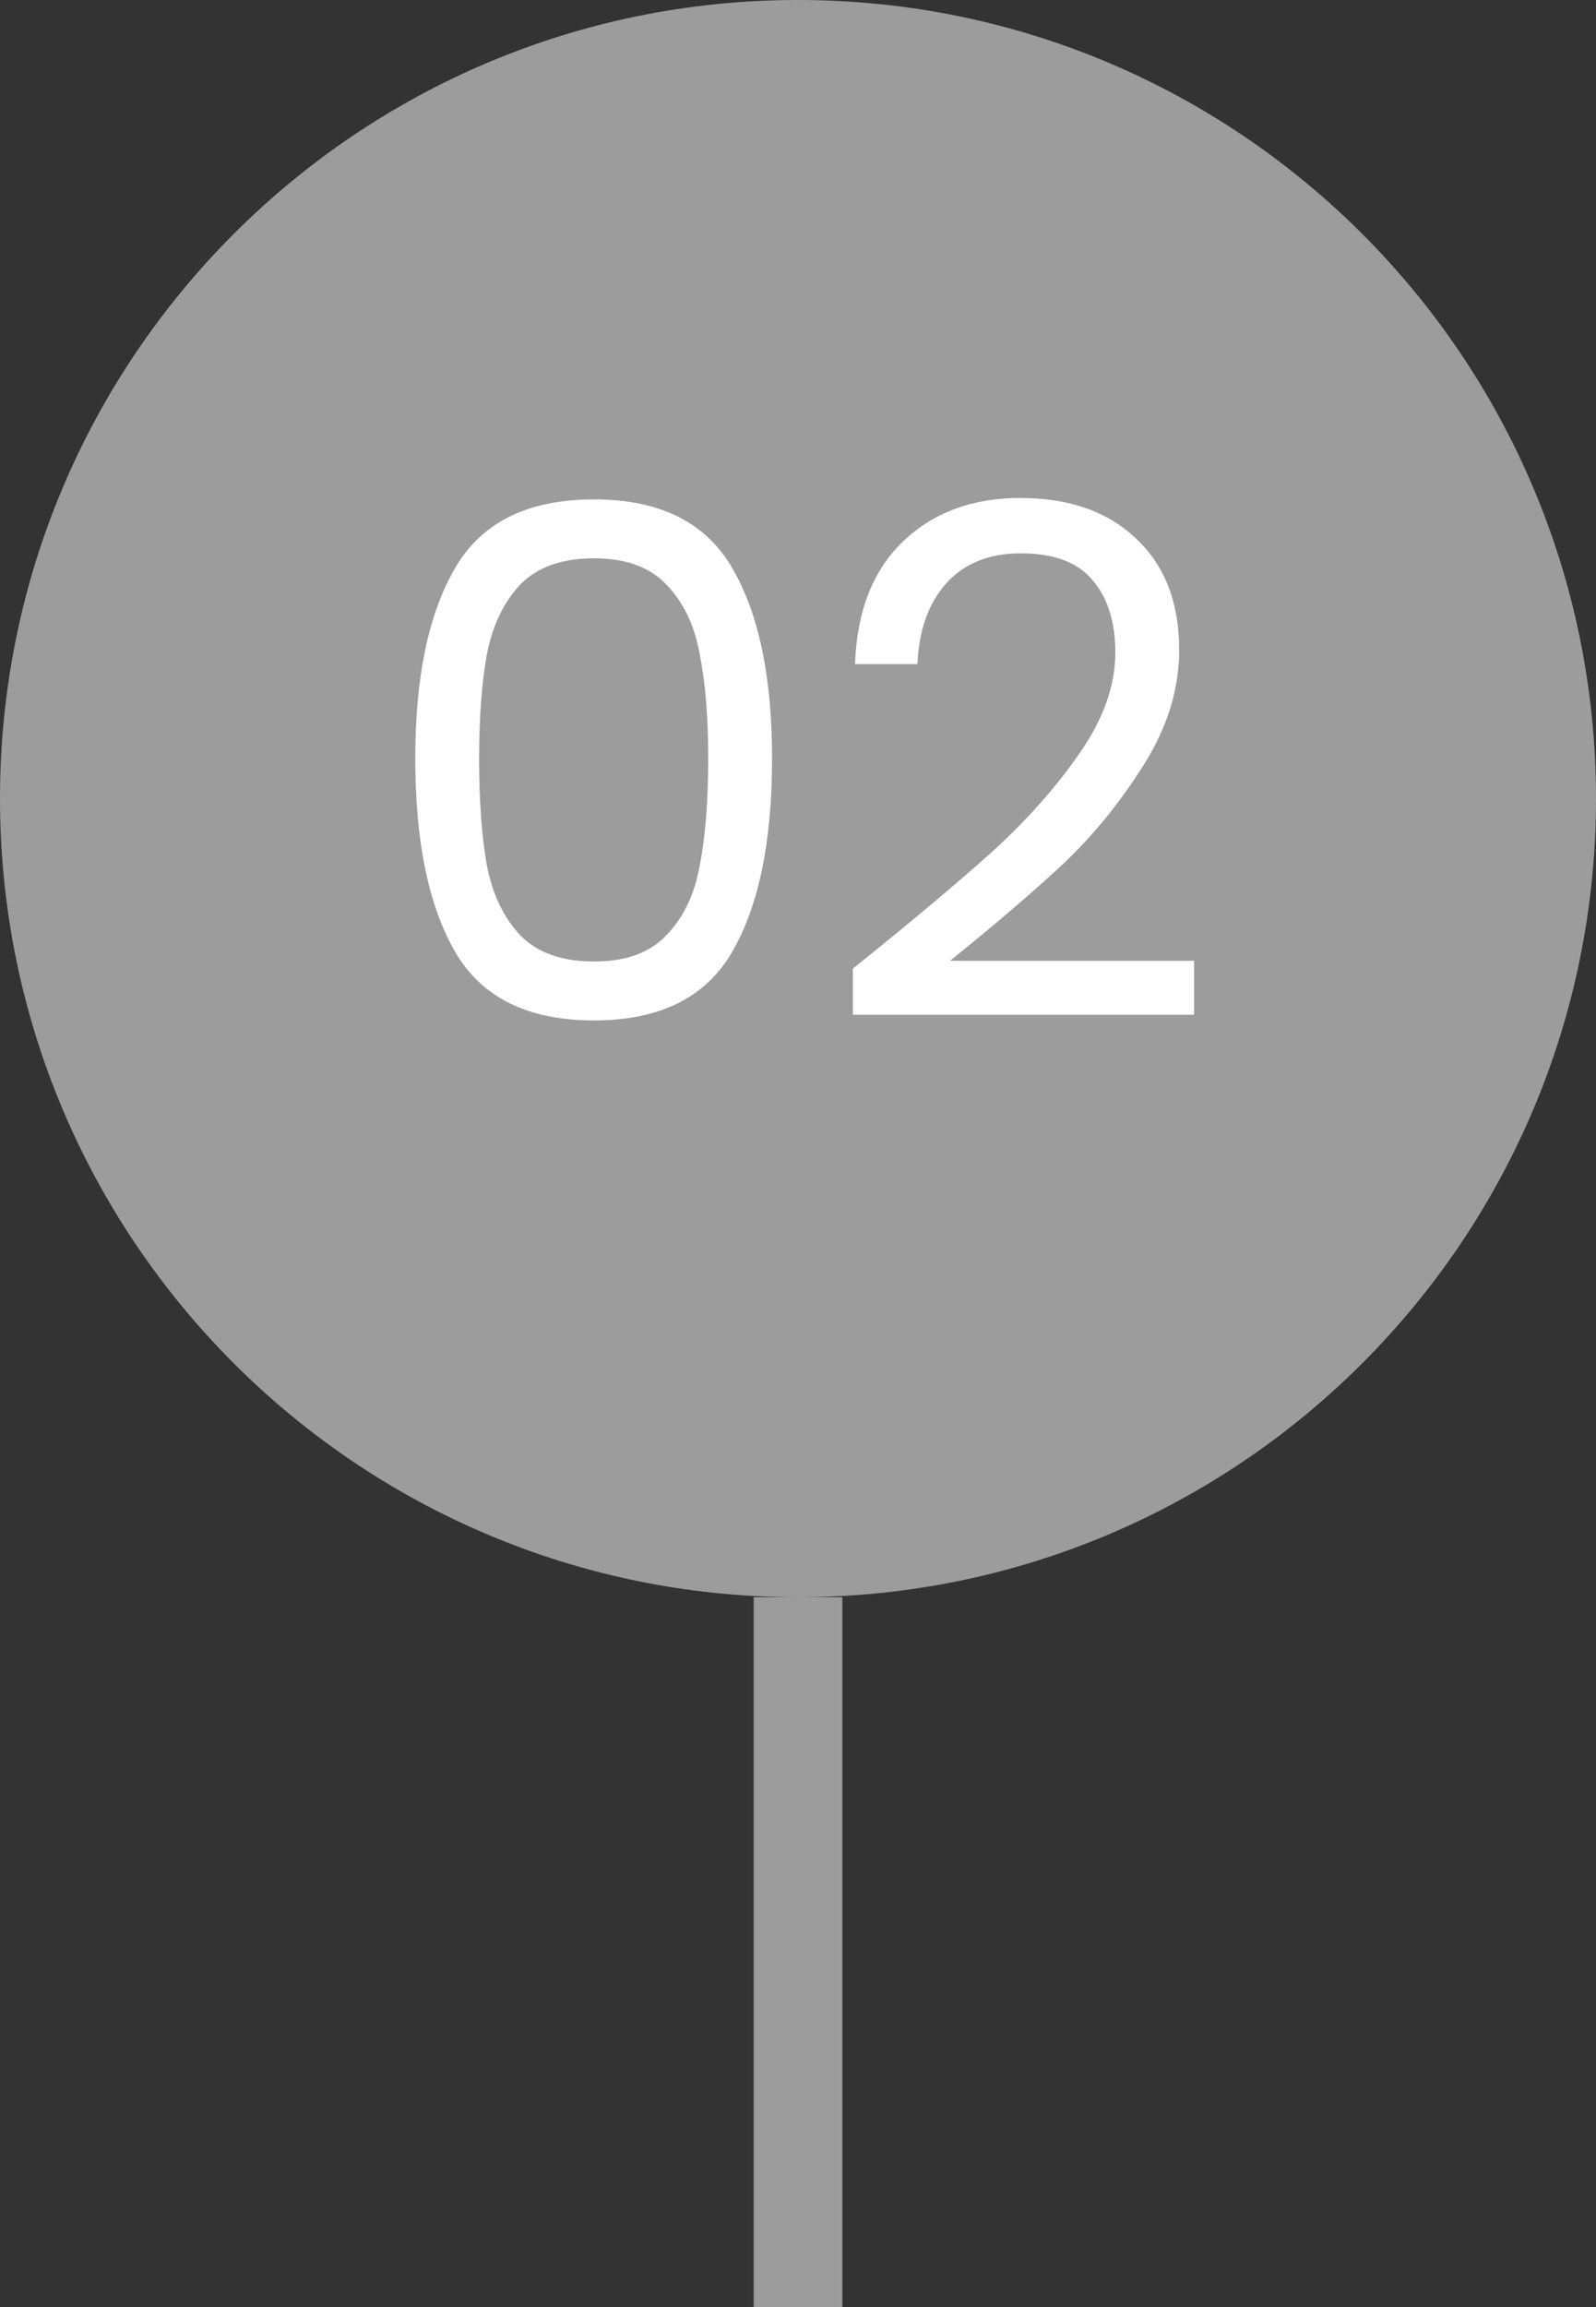 <svg width="36" height="52" viewBox="0 0 36 52" fill="none" xmlns="http://www.w3.org/2000/svg">
<rect x="0" y="0" width="36" height="52" fill="#333333" stroke="none"/>
<path fill-rule="evenodd" clip-rule="evenodd" d="M18 36C27.941 36 36 27.941 36 18C36 8.059 27.941 0 18 0C8.059 0 0 8.059 0 18C0 27.941 8.059 36 18 36Z" fill="#9C9C9C"/>
<path d="M9.367 17.096C9.367 15.261 9.666 13.832 10.263 12.808C10.86 11.773 11.906 11.256 13.399 11.256C14.882 11.256 15.922 11.773 16.519 12.808C17.116 13.832 17.415 15.261 17.415 17.096C17.415 18.963 17.116 20.413 16.519 21.448C15.922 22.483 14.882 23 13.399 23C11.906 23 10.86 22.483 10.263 21.448C9.666 20.413 9.367 18.963 9.367 17.096ZM15.975 17.096C15.975 16.168 15.911 15.384 15.783 14.744C15.666 14.093 15.415 13.571 15.031 13.176C14.658 12.781 14.114 12.584 13.399 12.584C12.674 12.584 12.119 12.781 11.735 13.176C11.362 13.571 11.111 14.093 10.983 14.744C10.866 15.384 10.807 16.168 10.807 17.096C10.807 18.056 10.866 18.861 10.983 19.512C11.111 20.163 11.362 20.685 11.735 21.08C12.119 21.475 12.674 21.672 13.399 21.672C14.114 21.672 14.658 21.475 15.031 21.08C15.415 20.685 15.666 20.163 15.783 19.512C15.911 18.861 15.975 18.056 15.975 17.096ZM19.238 21.832C20.593 20.744 21.654 19.853 22.422 19.16C23.19 18.456 23.835 17.725 24.358 16.968C24.891 16.2 25.158 15.448 25.158 14.712C25.158 14.019 24.987 13.475 24.646 13.08C24.315 12.675 23.776 12.472 23.03 12.472C22.305 12.472 21.739 12.701 21.334 13.16C20.939 13.608 20.726 14.211 20.694 14.968H19.286C19.328 13.773 19.691 12.851 20.374 12.2C21.056 11.549 21.936 11.224 23.014 11.224C24.113 11.224 24.982 11.528 25.622 12.136C26.273 12.744 26.598 13.581 26.598 14.648C26.598 15.533 26.331 16.397 25.798 17.24C25.275 18.072 24.678 18.808 24.006 19.448C23.334 20.077 22.475 20.813 21.43 21.656H26.934V22.872H19.238V21.832Z" fill="white"/>
<rect x="17" y="36" width="2" height="16" fill="#9C9C9C"/>
</svg>
